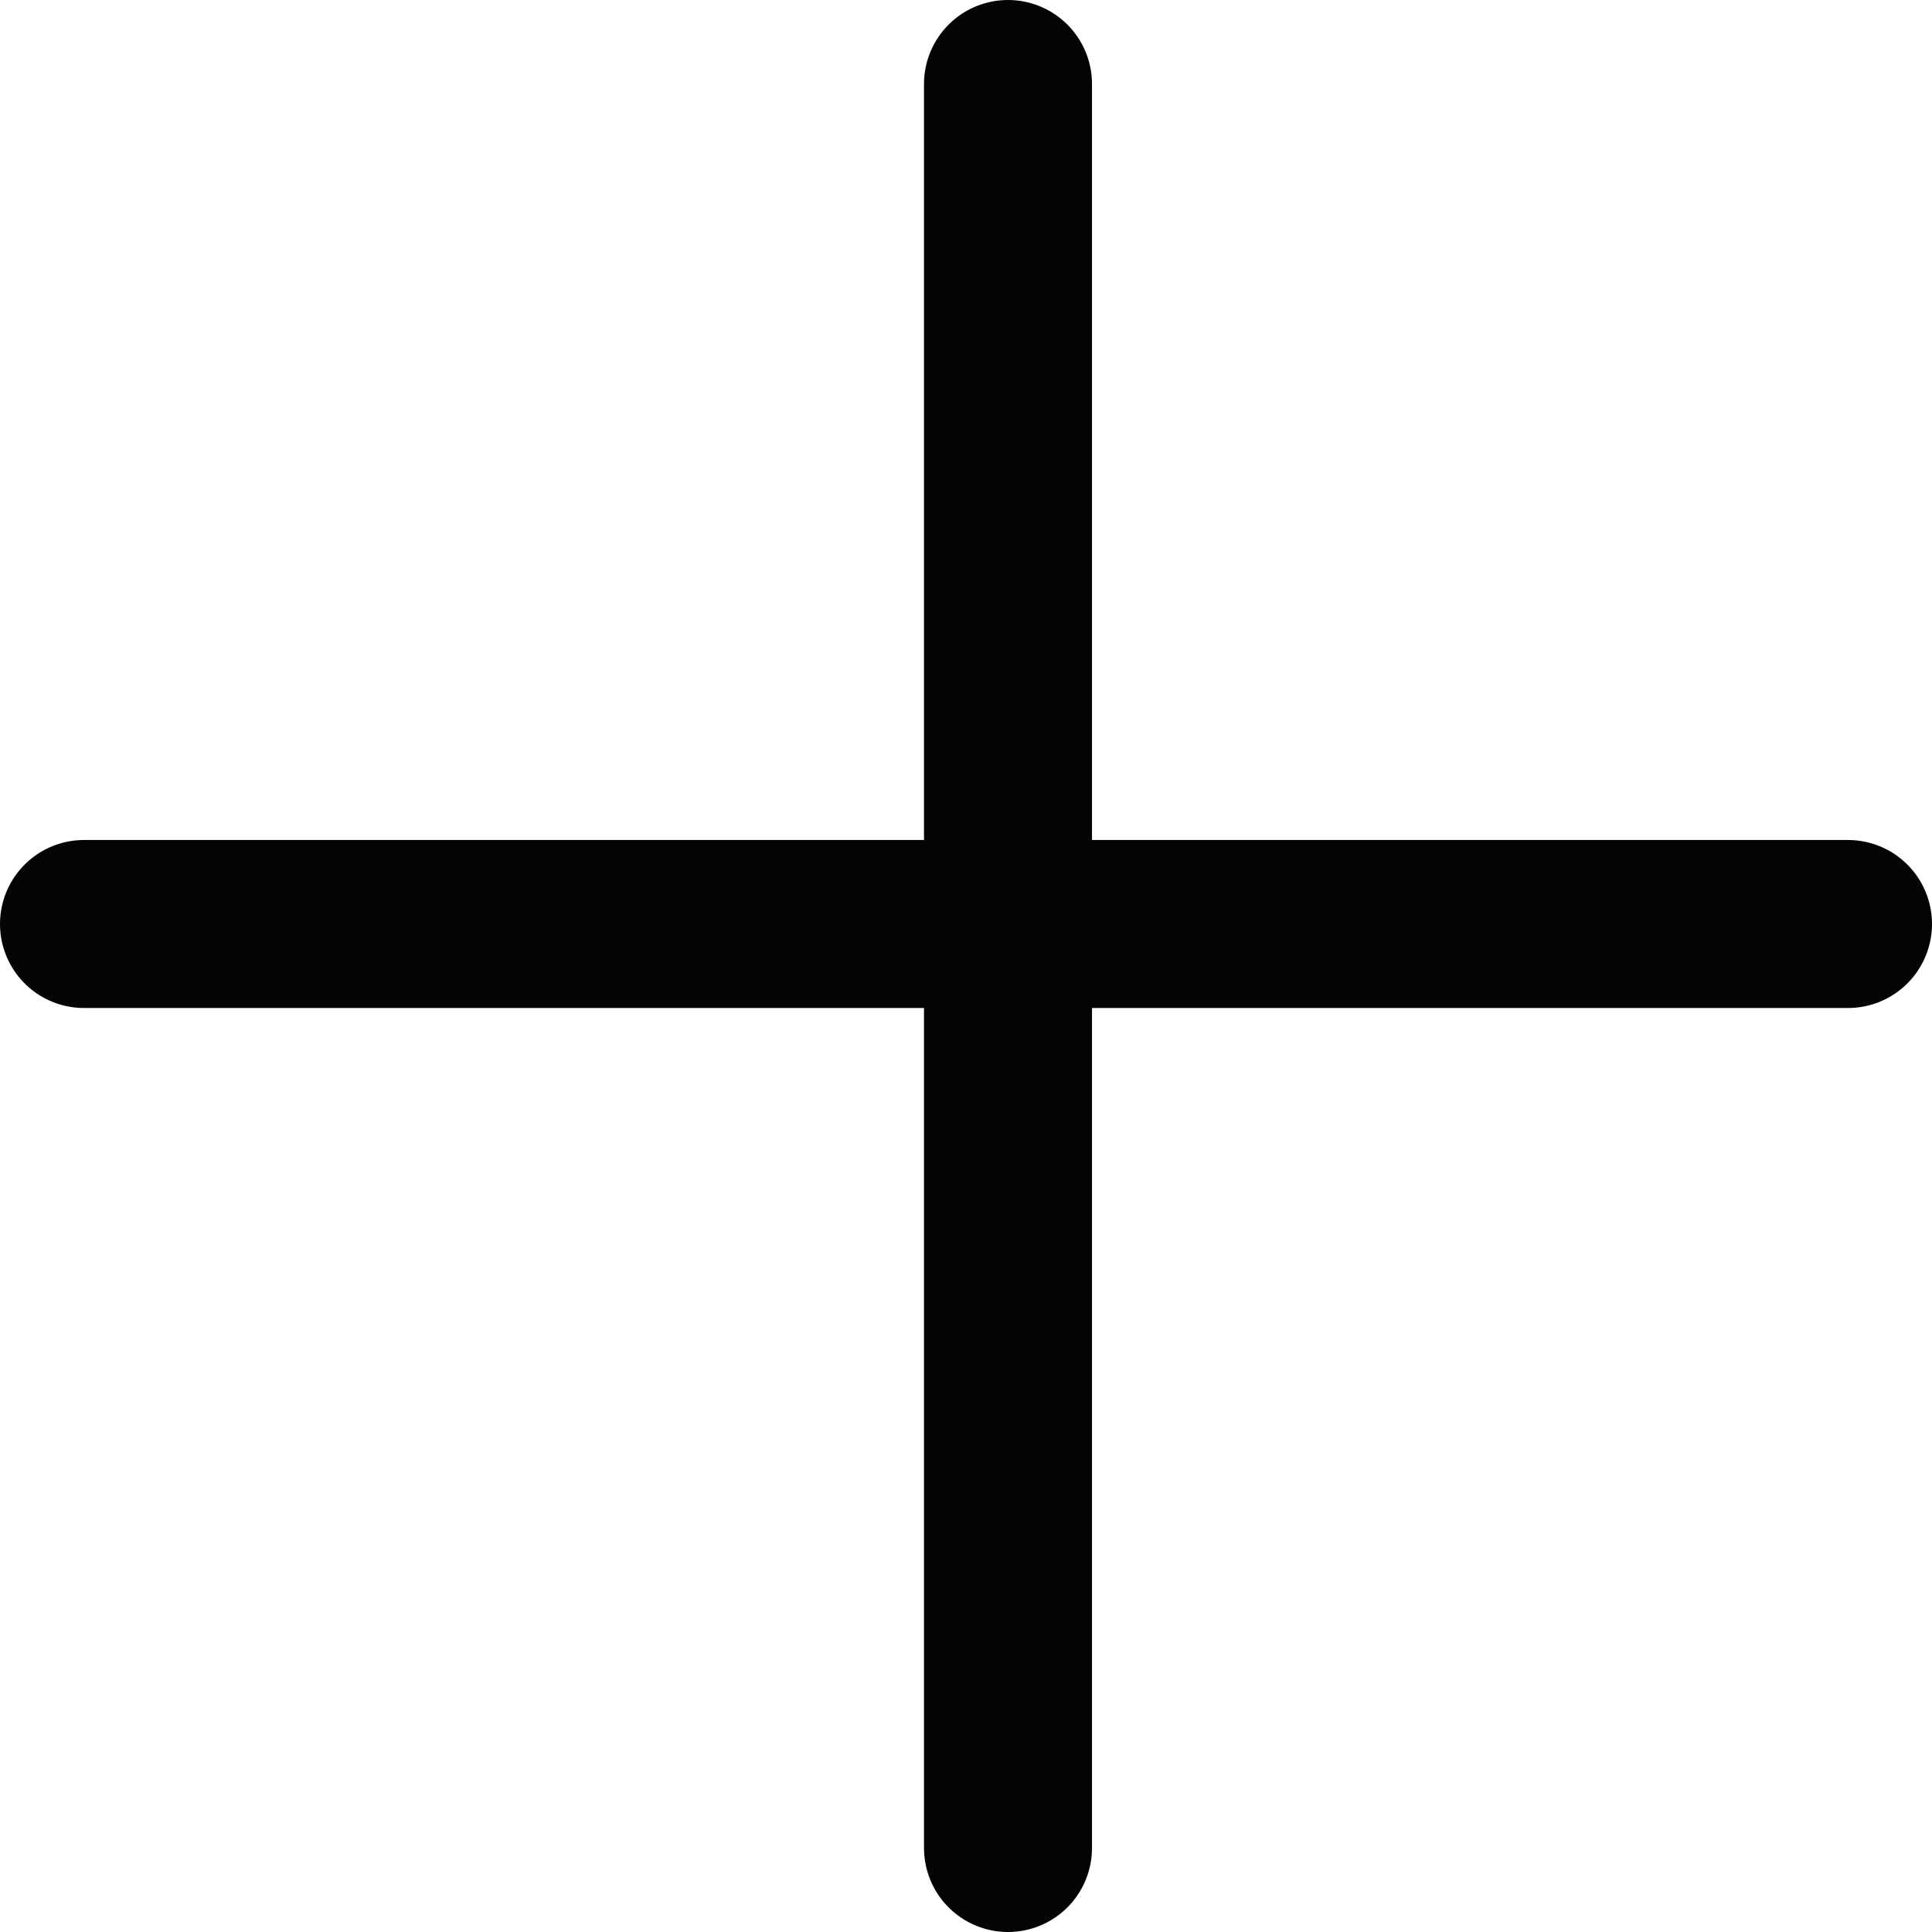 <svg width="23" height="23" viewBox="0 0 23 23" fill="none" xmlns="http://www.w3.org/2000/svg">
<line x1="1" y1="11" x2="22" y2="11" stroke="#040405" stroke-width="2" stroke-linecap="round"/>
<line x1="12" y1="1" x2="12" y2="22" stroke="#040405" stroke-width="2" stroke-linecap="round"/>
</svg>
